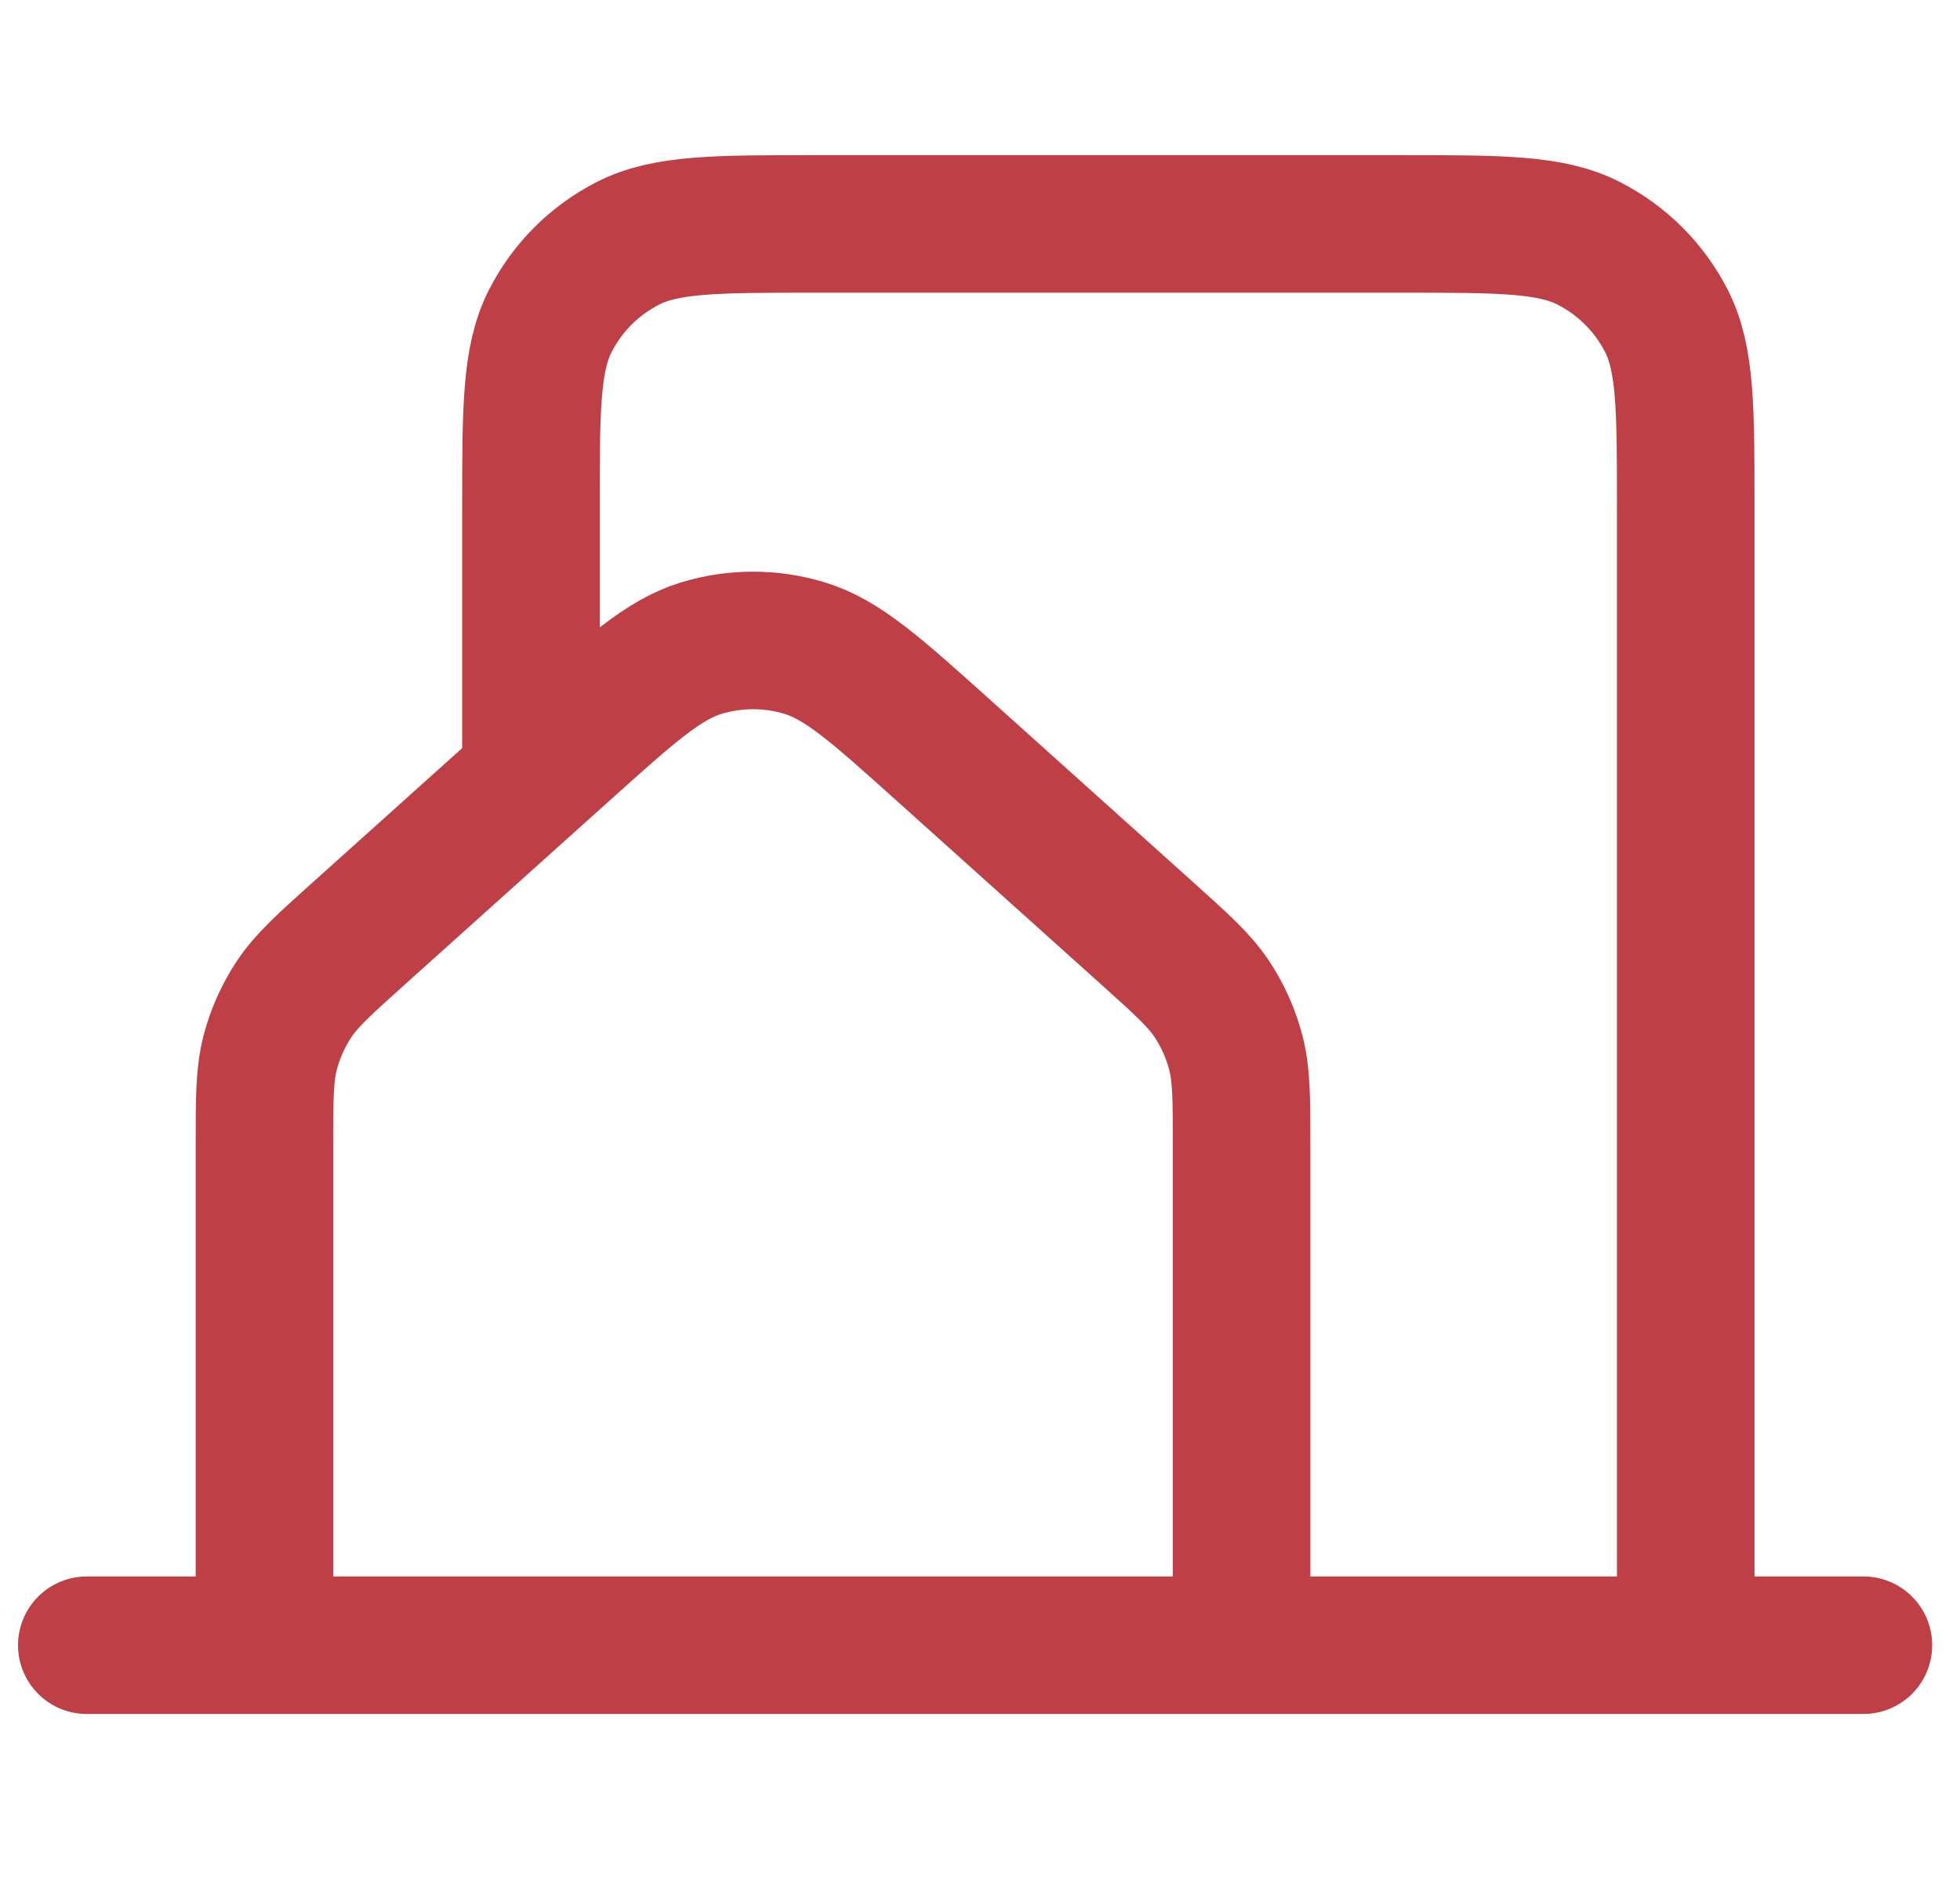 <svg width="57" height="55" viewBox="0 0 57 55" fill="none" xmlns="http://www.w3.org/2000/svg">
<path d="M2.524 47.846H7.691M7.691 47.846H36.107M7.691 47.846V33.297C7.691 31.94 7.691 31.261 7.853 30.628C7.998 30.067 8.235 29.535 8.556 29.052C8.918 28.509 9.424 28.053 10.433 27.147L16.379 21.806C18.328 20.054 19.304 19.178 20.407 18.845C21.38 18.552 22.418 18.552 23.39 18.845C24.494 19.178 25.471 20.055 27.424 21.809L33.366 27.147C34.375 28.054 34.879 28.508 35.241 29.052C35.562 29.535 35.799 30.067 35.943 30.628C36.106 31.261 36.107 31.94 36.107 33.297V47.846M36.107 47.846H49.024M49.024 47.846H54.191M49.024 47.846V14.771C49.024 11.883 49.024 10.437 48.462 9.333C47.966 8.361 47.174 7.571 46.202 7.076C45.096 6.512 43.651 6.512 40.758 6.512H23.708C20.814 6.512 19.366 6.512 18.261 7.076C17.289 7.571 16.499 8.361 16.004 9.333C15.441 10.438 15.441 11.886 15.441 14.78V22.013" stroke="#BE3F46" stroke-width="4" stroke-linecap="round" stroke-linejoin="round"/>
</svg>
